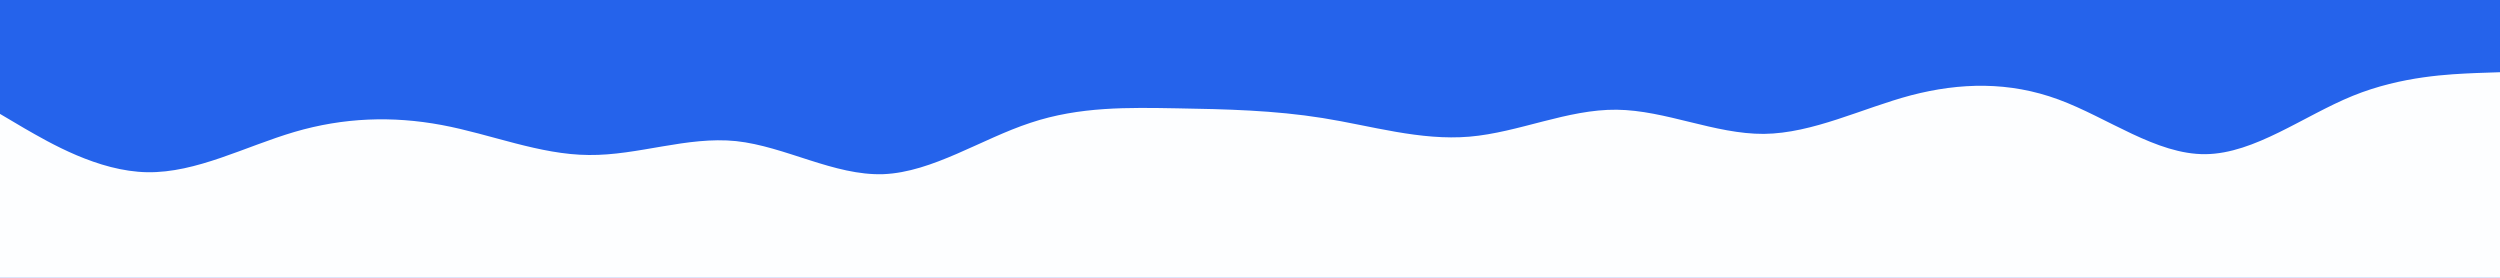 <svg id="visual" viewBox="0 0 900 100" width="900" height="100" xmlns="http://www.w3.org/2000/svg" xmlns:xlink="http://www.w3.org/1999/xlink" version="1.1"><rect x="0" y="0" width="900" height="100" fill="#2563EB"></rect><path d="M0 41L8.8 46.2C17.7 51.3 35.3 61.7 53 62C70.7 62.3 88.3 52.7 106 47.5C123.7 42.3 141.3 41.7 159 45C176.7 48.3 194.3 55.7 212 55.8C229.7 56 247.3 49 265 50.8C282.7 52.7 300.3 63.3 318 62.7C335.7 62 353.3 50 371 44.2C388.7 38.3 406.3 38.7 423.8 39C441.3 39.3 458.7 39.7 476.2 42.5C493.7 45.3 511.3 50.7 529 49.2C546.7 47.7 564.3 39.3 582 39.5C599.7 39.7 617.3 48.3 635 48.2C652.7 48 670.3 39 688 34.3C705.7 29.7 723.3 29.3 741 35.8C758.7 42.3 776.3 55.7 794 55.5C811.7 55.3 829.3 41.7 847 34.5C864.7 27.3 882.3 26.7 891.2 26.3L900 26L900 101L891.2 101C882.3 101 864.7 101 847 101C829.3 101 811.7 101 794 101C776.3 101 758.7 101 741 101C723.3 101 705.7 101 688 101C670.3 101 652.7 101 635 101C617.3 101 599.7 101 582 101C564.3 101 546.7 101 529 101C511.3 101 493.7 101 476.2 101C458.7 101 441.3 101 423.8 101C406.3 101 388.7 101 371 101C353.3 101 335.7 101 318 101C300.3 101 282.7 101 265 101C247.3 101 229.7 101 212 101C194.3 101 176.7 101 159 101C141.3 101 123.7 101 106 101C88.3 101 70.7 101 53 101C35.3 101 17.7 101 8.8 101L0 101Z" fill="#FDFEFF" stroke-linecap="round" stroke-linejoin="miter"></path></svg>